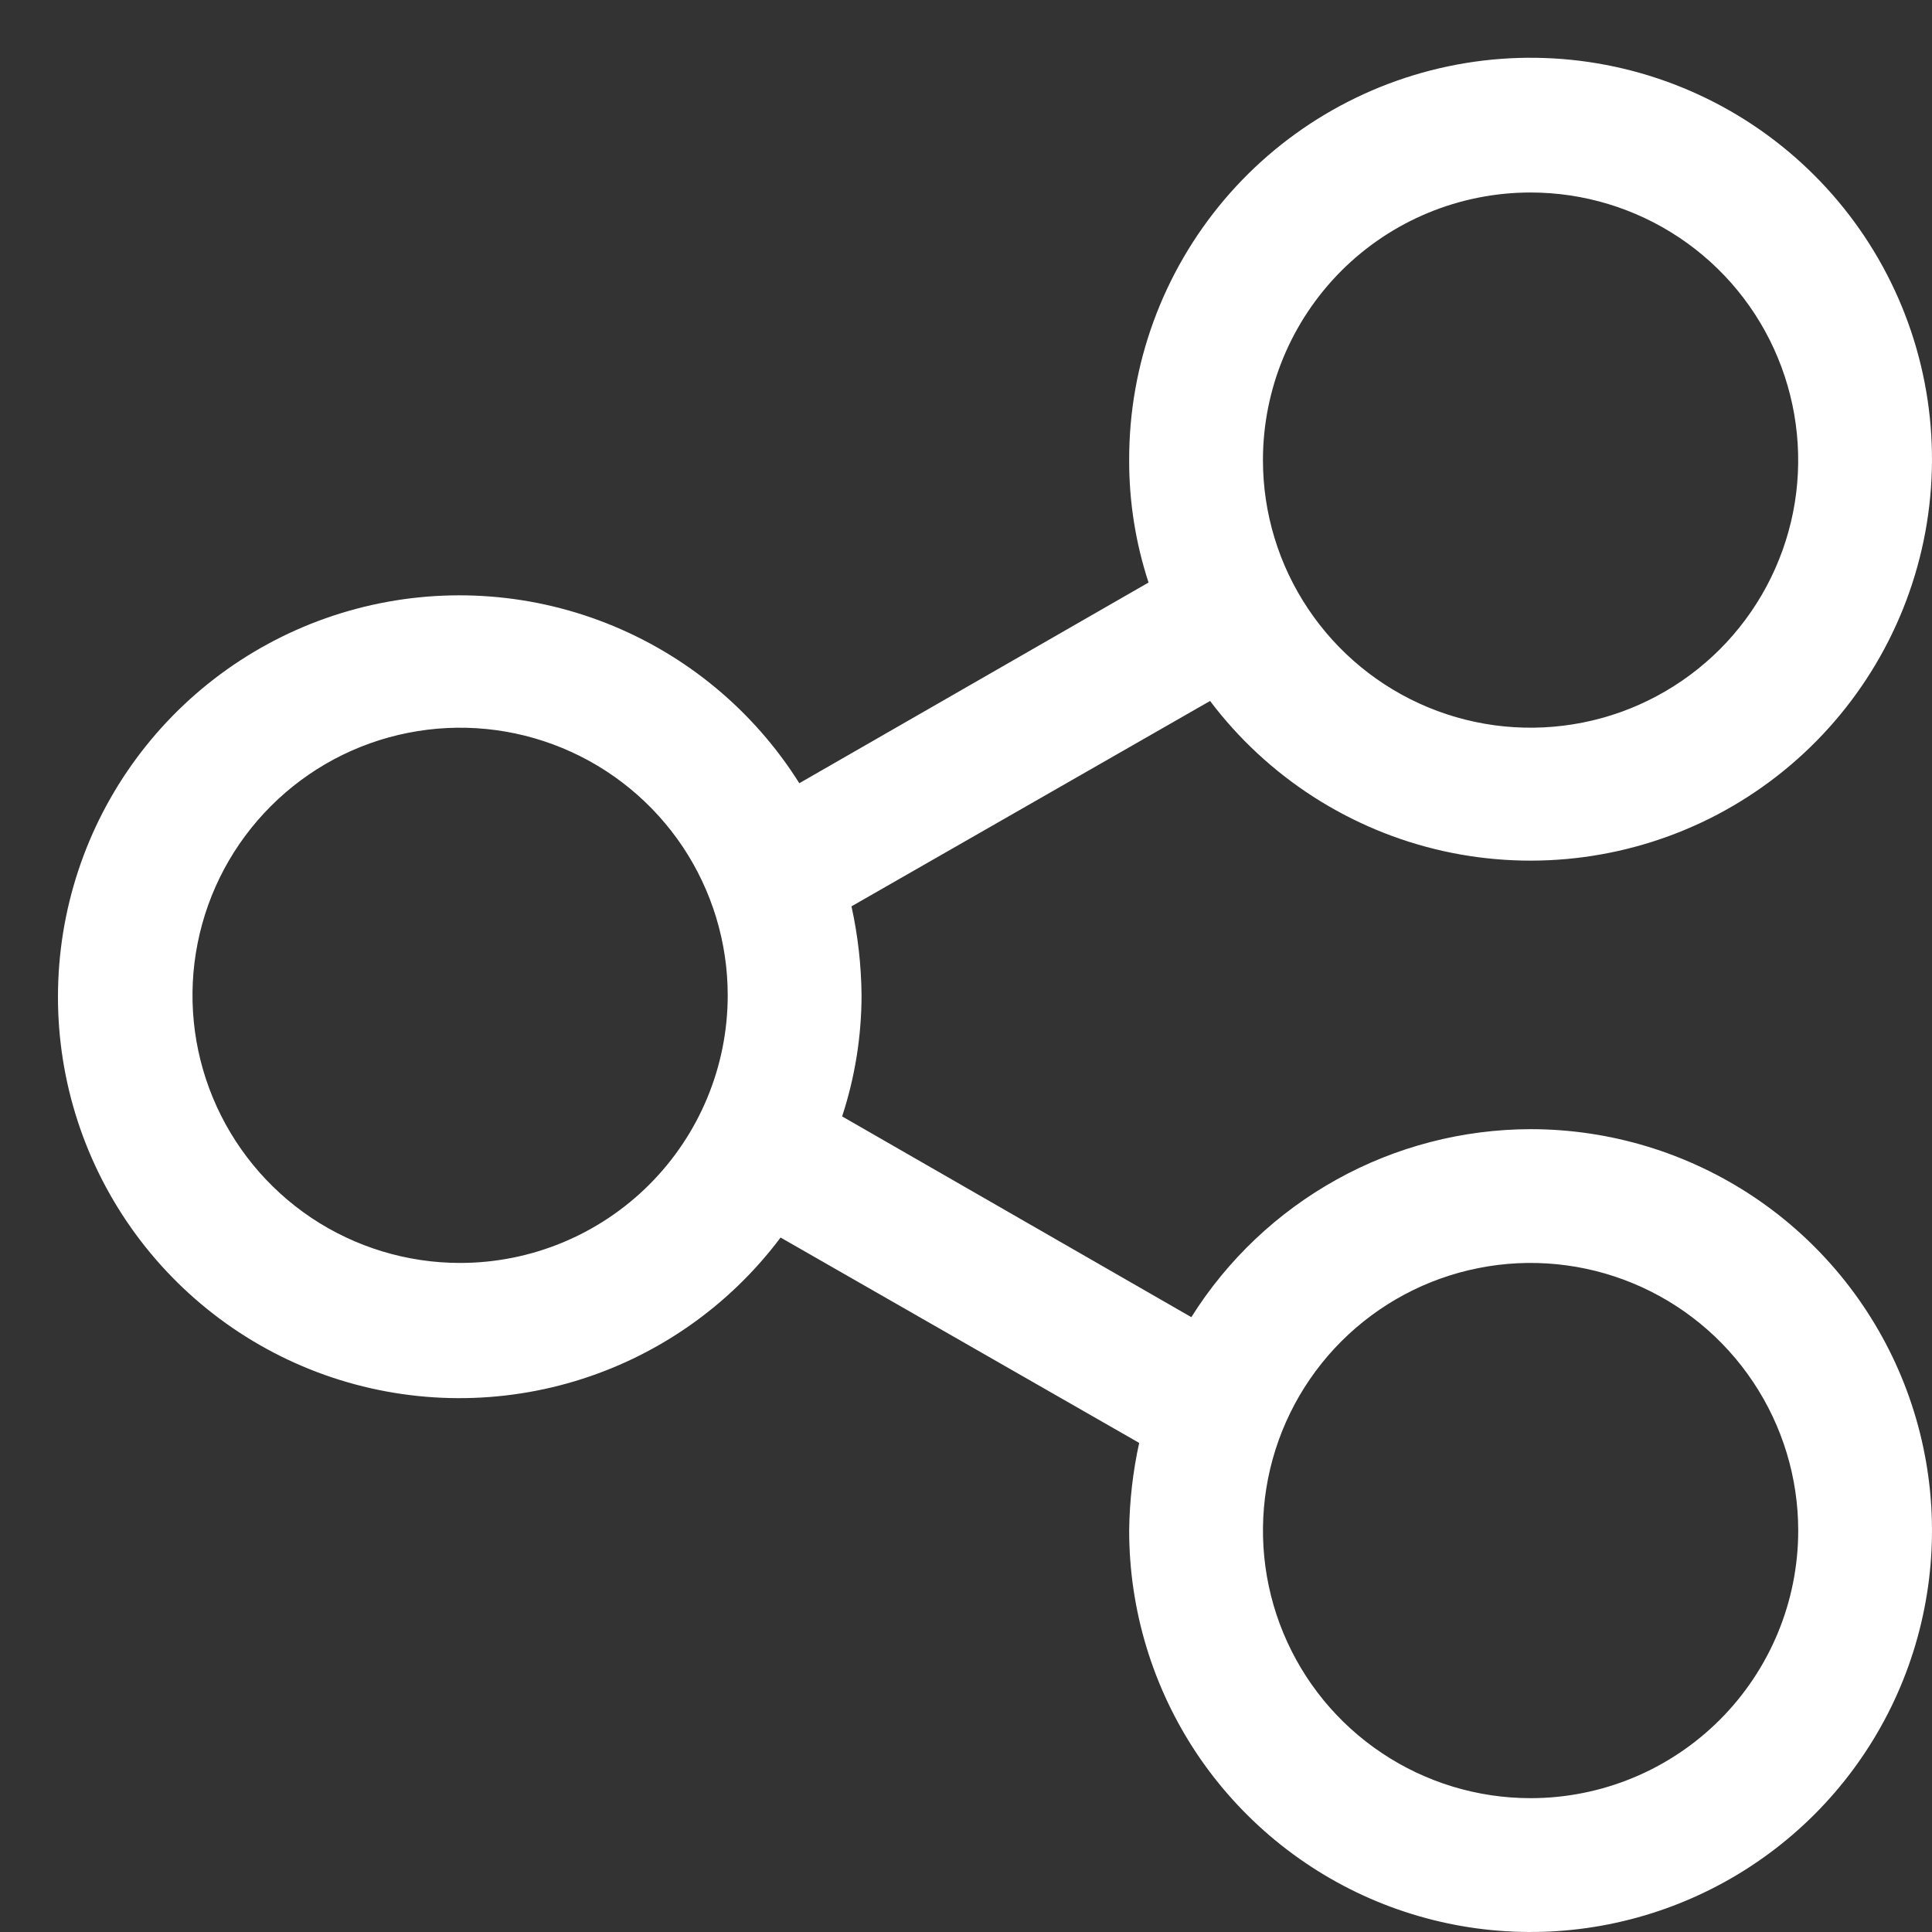 <svg width="33" height="33" viewBox="0 0 33 33" fill="none" xmlns="http://www.w3.org/2000/svg">
<rect x="0" y="0" width="33" height="33" fill="#333333" stroke="none"/>
<path d="M26.143 19.287C24.985 19.289 23.846 19.584 22.833 20.146C21.82 20.708 20.965 21.517 20.349 22.498L14.384 19.069C14.603 18.402 14.715 17.704 14.716 17.001C14.711 16.49 14.654 15.98 14.544 15.481L20.669 11.973C21.65 13.272 23.061 14.181 24.649 14.536C26.238 14.89 27.902 14.668 29.342 13.909C30.782 13.149 31.904 11.902 32.509 10.391C33.114 8.879 33.161 7.202 32.643 5.659C32.124 4.116 31.073 2.808 29.678 1.968C28.283 1.129 26.635 0.813 25.029 1.078C23.423 1.343 21.963 2.17 20.911 3.412C19.859 4.655 19.283 6.231 19.287 7.859C19.285 8.569 19.397 9.275 19.618 9.95L13.653 13.378C12.874 12.139 11.72 11.181 10.358 10.645C8.997 10.109 7.499 10.023 6.085 10.399C4.671 10.775 3.414 11.593 2.498 12.735C1.582 13.876 1.056 15.281 0.996 16.743C0.935 18.205 1.344 19.648 2.163 20.861C2.982 22.074 4.167 22.993 5.545 23.484C6.924 23.975 8.423 24.012 9.825 23.59C11.226 23.168 12.455 22.309 13.333 21.138L19.458 24.646C19.35 25.138 19.293 25.64 19.287 26.143C19.287 27.499 19.689 28.825 20.442 29.953C21.196 31.08 22.267 31.959 23.519 32.478C24.772 32.997 26.151 33.133 27.481 32.868C28.811 32.603 30.033 31.951 30.992 30.992C31.951 30.033 32.604 28.811 32.868 27.481C33.133 26.151 32.997 24.772 32.478 23.519C31.959 22.266 31.08 21.195 29.953 20.442C28.825 19.689 27.5 19.287 26.143 19.287ZM26.143 3.288C27.047 3.288 27.931 3.556 28.683 4.058C29.435 4.56 30.021 5.274 30.366 6.109C30.712 6.945 30.803 7.864 30.627 8.751C30.45 9.637 30.015 10.452 29.376 11.091C28.736 11.73 27.922 12.166 27.035 12.342C26.148 12.518 25.229 12.428 24.394 12.082C23.559 11.736 22.845 11.15 22.343 10.398C21.84 9.647 21.572 8.763 21.572 7.859C21.572 6.646 22.054 5.484 22.911 4.626C23.768 3.769 24.931 3.288 26.143 3.288ZM7.859 21.572C6.955 21.572 6.071 21.304 5.319 20.802C4.568 20.299 3.982 19.585 3.636 18.75C3.29 17.915 3.199 16.996 3.376 16.109C3.552 15.223 3.987 14.408 4.627 13.769C5.266 13.129 6.08 12.694 6.967 12.518C7.854 12.341 8.773 12.432 9.608 12.778C10.444 13.124 11.157 13.71 11.66 14.461C12.162 15.213 12.43 16.097 12.43 17.001C12.43 18.213 11.948 19.376 11.091 20.233C10.234 21.09 9.071 21.572 7.859 21.572ZM26.143 30.714C25.239 30.714 24.355 30.446 23.604 29.944C22.852 29.442 22.266 28.728 21.92 27.892C21.574 27.057 21.484 26.138 21.66 25.251C21.837 24.365 22.272 23.55 22.911 22.911C23.55 22.272 24.365 21.836 25.252 21.66C26.138 21.483 27.057 21.574 27.893 21.92C28.728 22.266 29.442 22.852 29.944 23.604C30.446 24.355 30.715 25.239 30.715 26.143C30.715 27.355 30.233 28.518 29.376 29.375C28.518 30.233 27.356 30.714 26.143 30.714Z" fill="white"/>
</svg>

